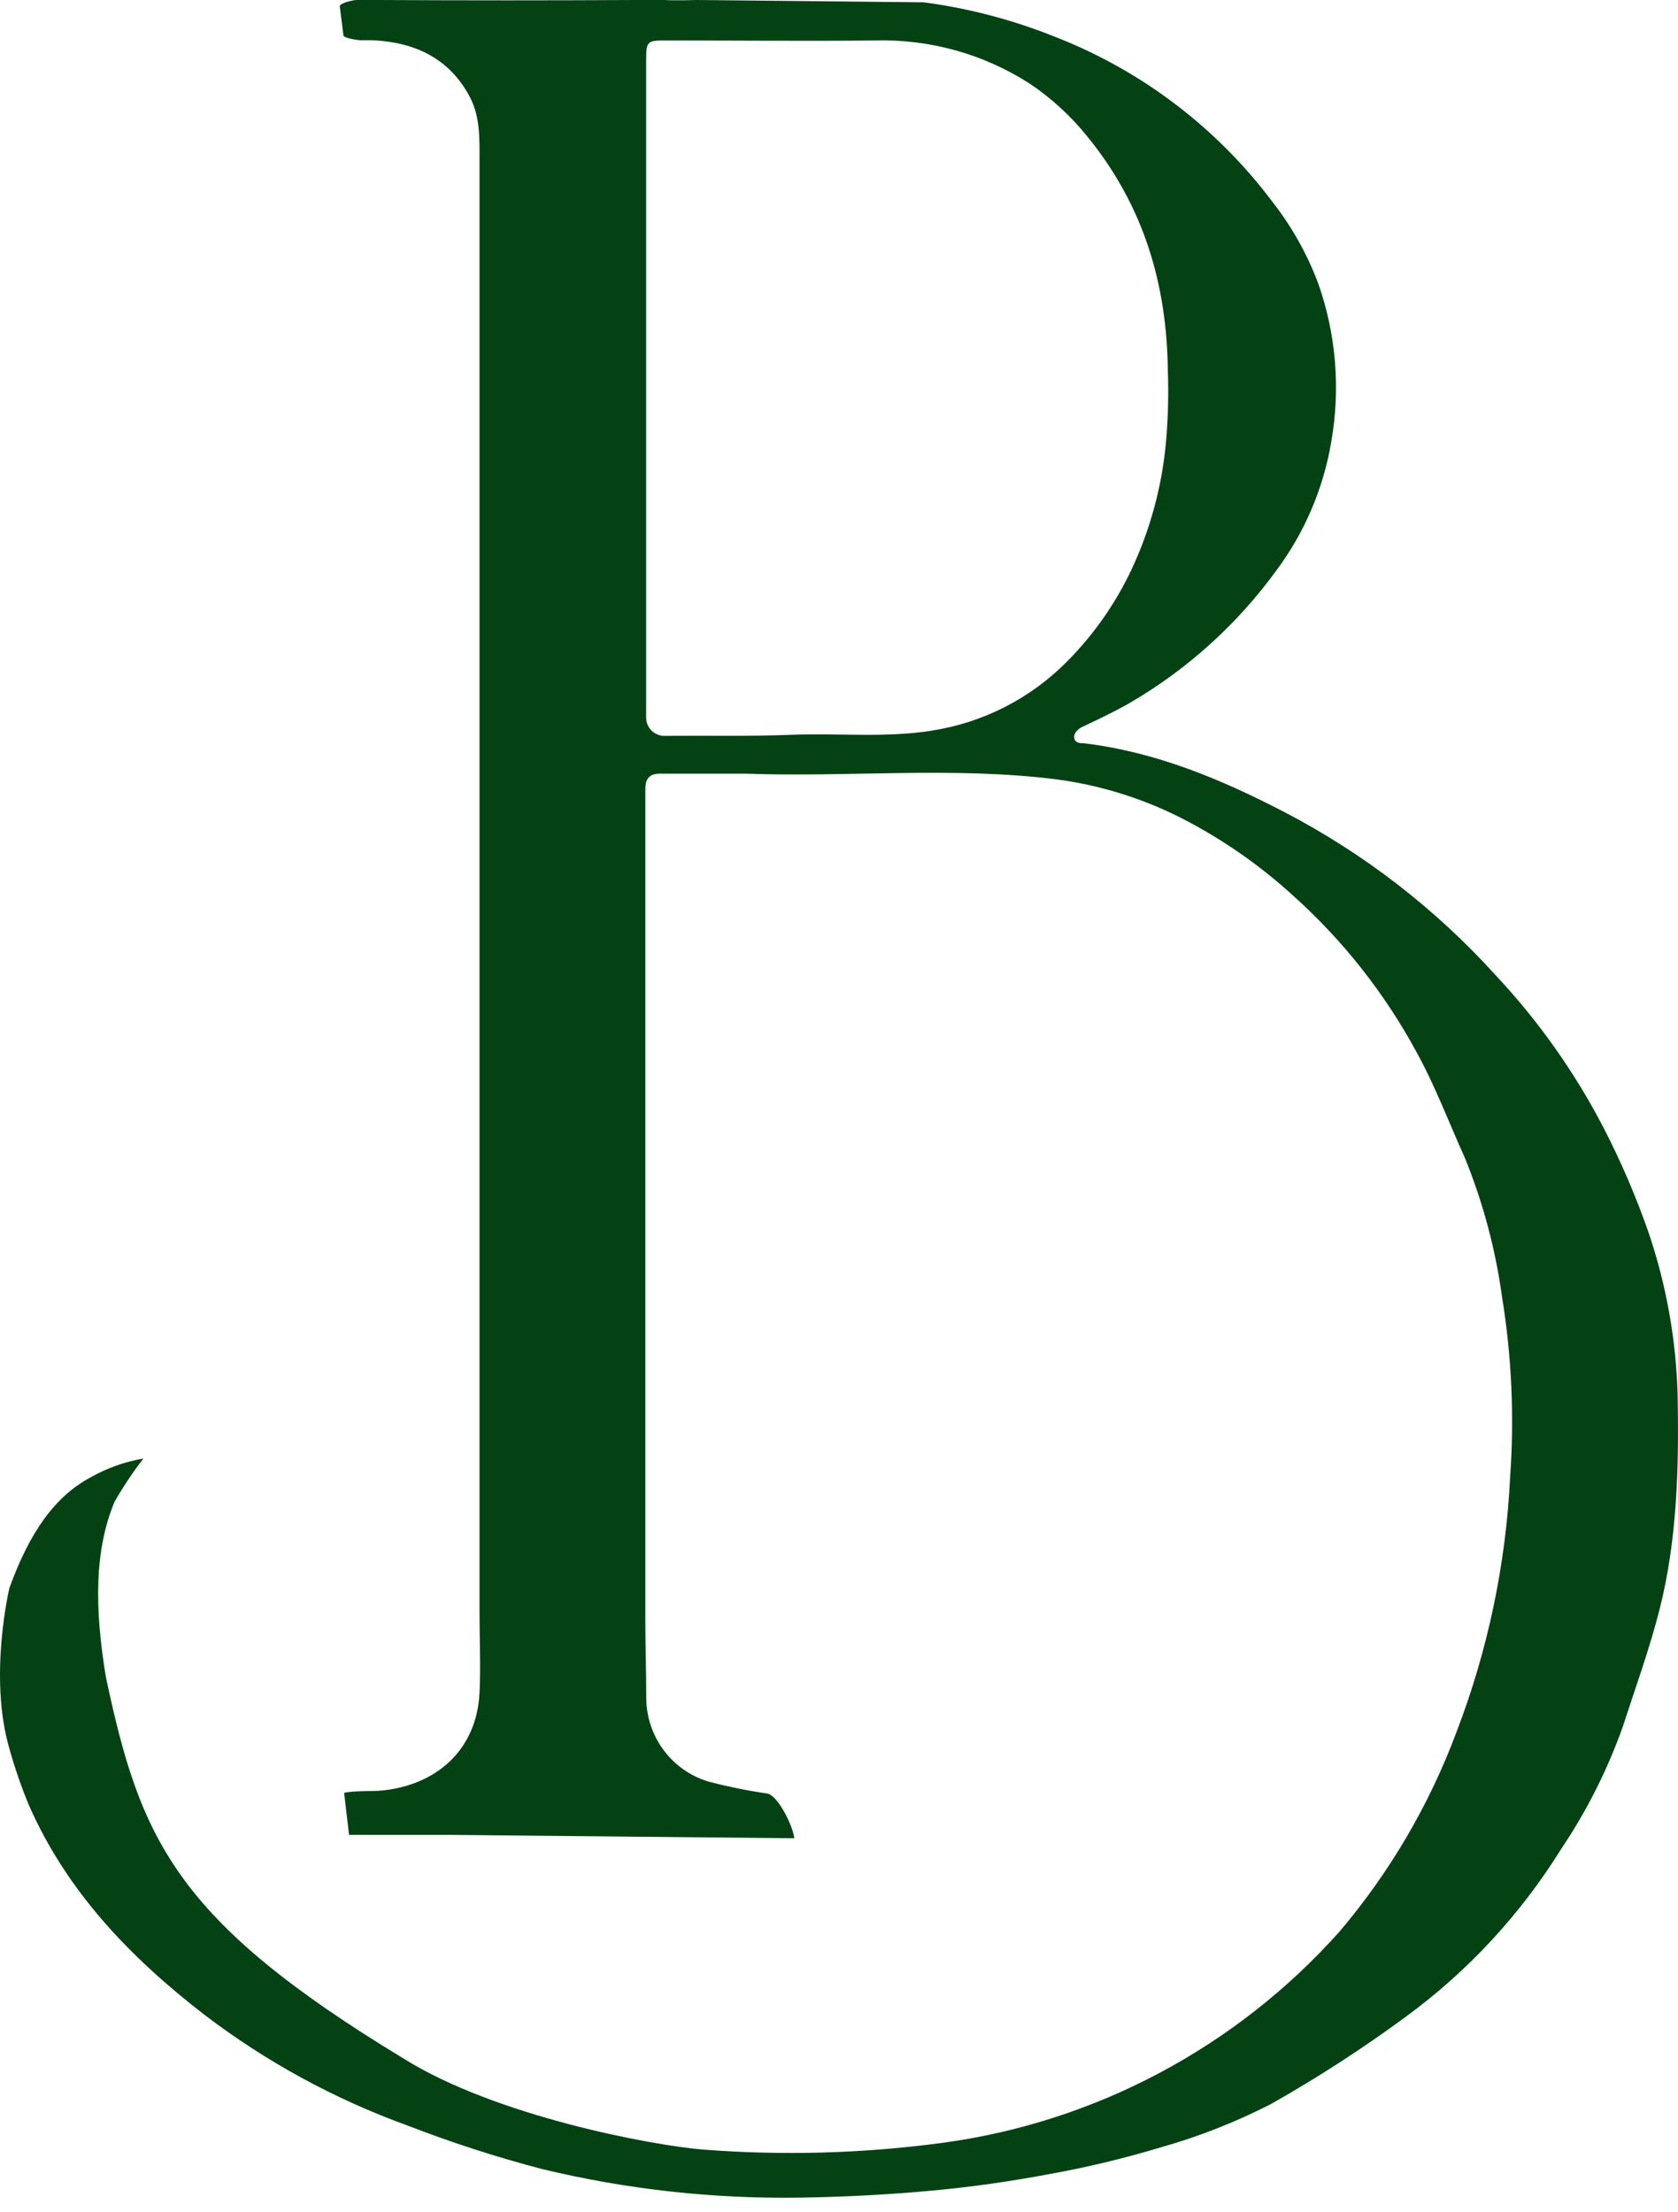 <svg width="66" height="87" viewBox="0 0 66 87" fill="none" xmlns="http://www.w3.org/2000/svg">
<path d="M4.165 65.954C3.714 63.225 3.714 60.951 4.504 59.063C4.842 58.468 5.222 57.898 5.641 57.357C4.917 57.48 4.219 57.728 3.578 58.09C2.156 58.84 1.154 60.277 0.369 62.452C0.369 62.452 -0.461 65.931 0.369 68.765C0.576 69.51 0.828 70.243 1.123 70.957C2.626 74.396 5.144 76.998 8.051 79.24C10.471 81.083 13.154 82.546 16.009 83.58C17.75 84.255 19.528 84.831 21.335 85.303C24.668 86.103 28.087 86.479 31.513 86.422C33.241 86.395 34.97 86.304 36.685 86.145C38.211 86.004 39.732 85.786 41.239 85.504C42.733 85.236 44.209 84.882 45.663 84.444C47.154 84.022 48.601 83.454 49.982 82.747C51.819 81.709 53.593 80.561 55.295 79.309C57.735 77.523 59.811 75.281 61.41 72.704C62.41 71.219 63.219 69.612 63.821 67.924C64.322 66.382 64.881 64.849 65.279 63.275C65.969 60.546 66.037 57.721 65.987 54.906C65.932 52.708 65.544 50.531 64.836 48.451C64.346 47.047 63.758 45.678 63.076 44.358C61.944 42.174 60.52 40.159 58.842 38.367C56.462 35.735 53.634 33.552 50.492 31.922C48.01 30.634 45.446 29.566 42.63 29.229C42.499 29.229 42.269 29.229 42.25 28.997C42.232 28.765 42.535 28.601 42.535 28.601C42.535 28.601 43.889 27.978 44.507 27.601C46.738 26.291 48.677 24.532 50.203 22.433C51.312 20.947 52.052 19.214 52.361 17.38C52.727 15.303 52.555 13.166 51.86 11.176C51.434 10.03 50.837 8.956 50.09 7.992C47.897 5.052 44.931 2.79 41.528 1.46C39.86 0.787 38.115 0.327 36.333 0.091L27.441 0H27.396C27.396 0 26.552 0.027 26.133 0H24.995C21.628 0.018 18.262 0.018 14.898 0C14.898 0 14.375 0 14.023 0C13.892 0 13.35 0.123 13.364 0.25L13.508 1.392C13.508 1.496 14.059 1.578 14.163 1.583H14.659C16.316 1.66 17.674 2.292 18.477 3.807C18.893 4.594 18.861 5.472 18.861 6.354C18.861 25.379 18.861 44.404 18.861 63.43C18.861 64.476 18.911 65.526 18.861 66.573C18.744 68.847 17.137 70.212 14.998 70.416C14.659 70.448 13.865 70.416 13.535 70.507L13.729 72.158H17.769L31.242 72.29C31.192 71.808 30.596 70.598 30.172 70.53C29.412 70.42 28.659 70.268 27.915 70.075C27.198 69.873 26.566 69.44 26.115 68.842C25.665 68.244 25.42 67.514 25.419 66.764C25.419 65.745 25.383 64.726 25.383 63.712C25.383 60.901 25.383 58.09 25.383 55.279C25.383 48.162 25.383 41.035 25.383 33.9C25.383 32.95 25.383 31.994 25.383 31.044C25.383 30.625 25.537 30.416 25.984 30.425C27.098 30.425 28.213 30.425 29.328 30.425C33.39 30.571 37.453 30.139 41.515 30.644C43.229 30.866 44.894 31.378 46.439 32.158C48.05 32.979 49.544 34.015 50.88 35.238C52.826 36.986 54.46 39.059 55.71 41.364C56.446 42.697 56.987 44.139 57.615 45.531C58.328 47.281 58.819 49.115 59.077 50.989C59.459 53.334 59.566 55.715 59.397 58.085C59.231 61.522 58.518 64.91 57.285 68.119C56.216 70.983 54.66 73.636 52.686 75.961C48.612 80.525 43.055 83.474 37.015 84.276C33.921 84.687 30.793 84.774 27.681 84.535C25.672 84.376 19.511 83.225 15.891 80.964C6.873 75.506 5.519 72.322 4.165 65.954ZM36.663 28.733C34.808 29.024 32.957 28.824 31.107 28.897C29.454 28.961 27.802 28.924 26.142 28.938C26.047 28.94 25.953 28.923 25.866 28.888C25.778 28.853 25.698 28.8 25.63 28.734C25.562 28.667 25.509 28.588 25.472 28.501C25.435 28.413 25.415 28.319 25.415 28.224V15.242C25.415 10.948 25.415 6.653 25.415 2.356C25.415 1.61 25.465 1.587 26.227 1.592C28.935 1.592 31.689 1.619 34.419 1.592C36.561 1.533 38.671 2.119 40.481 3.275C41.347 3.853 42.121 4.562 42.774 5.376C44.999 8.106 45.897 11.208 45.934 14.574C45.967 15.493 45.945 16.413 45.866 17.33C45.714 19.082 45.255 20.793 44.512 22.383C43.885 23.716 43.038 24.931 42.007 25.977C40.56 27.455 38.677 28.422 36.64 28.733H36.663Z" fill="#044214"/>
</svg>
